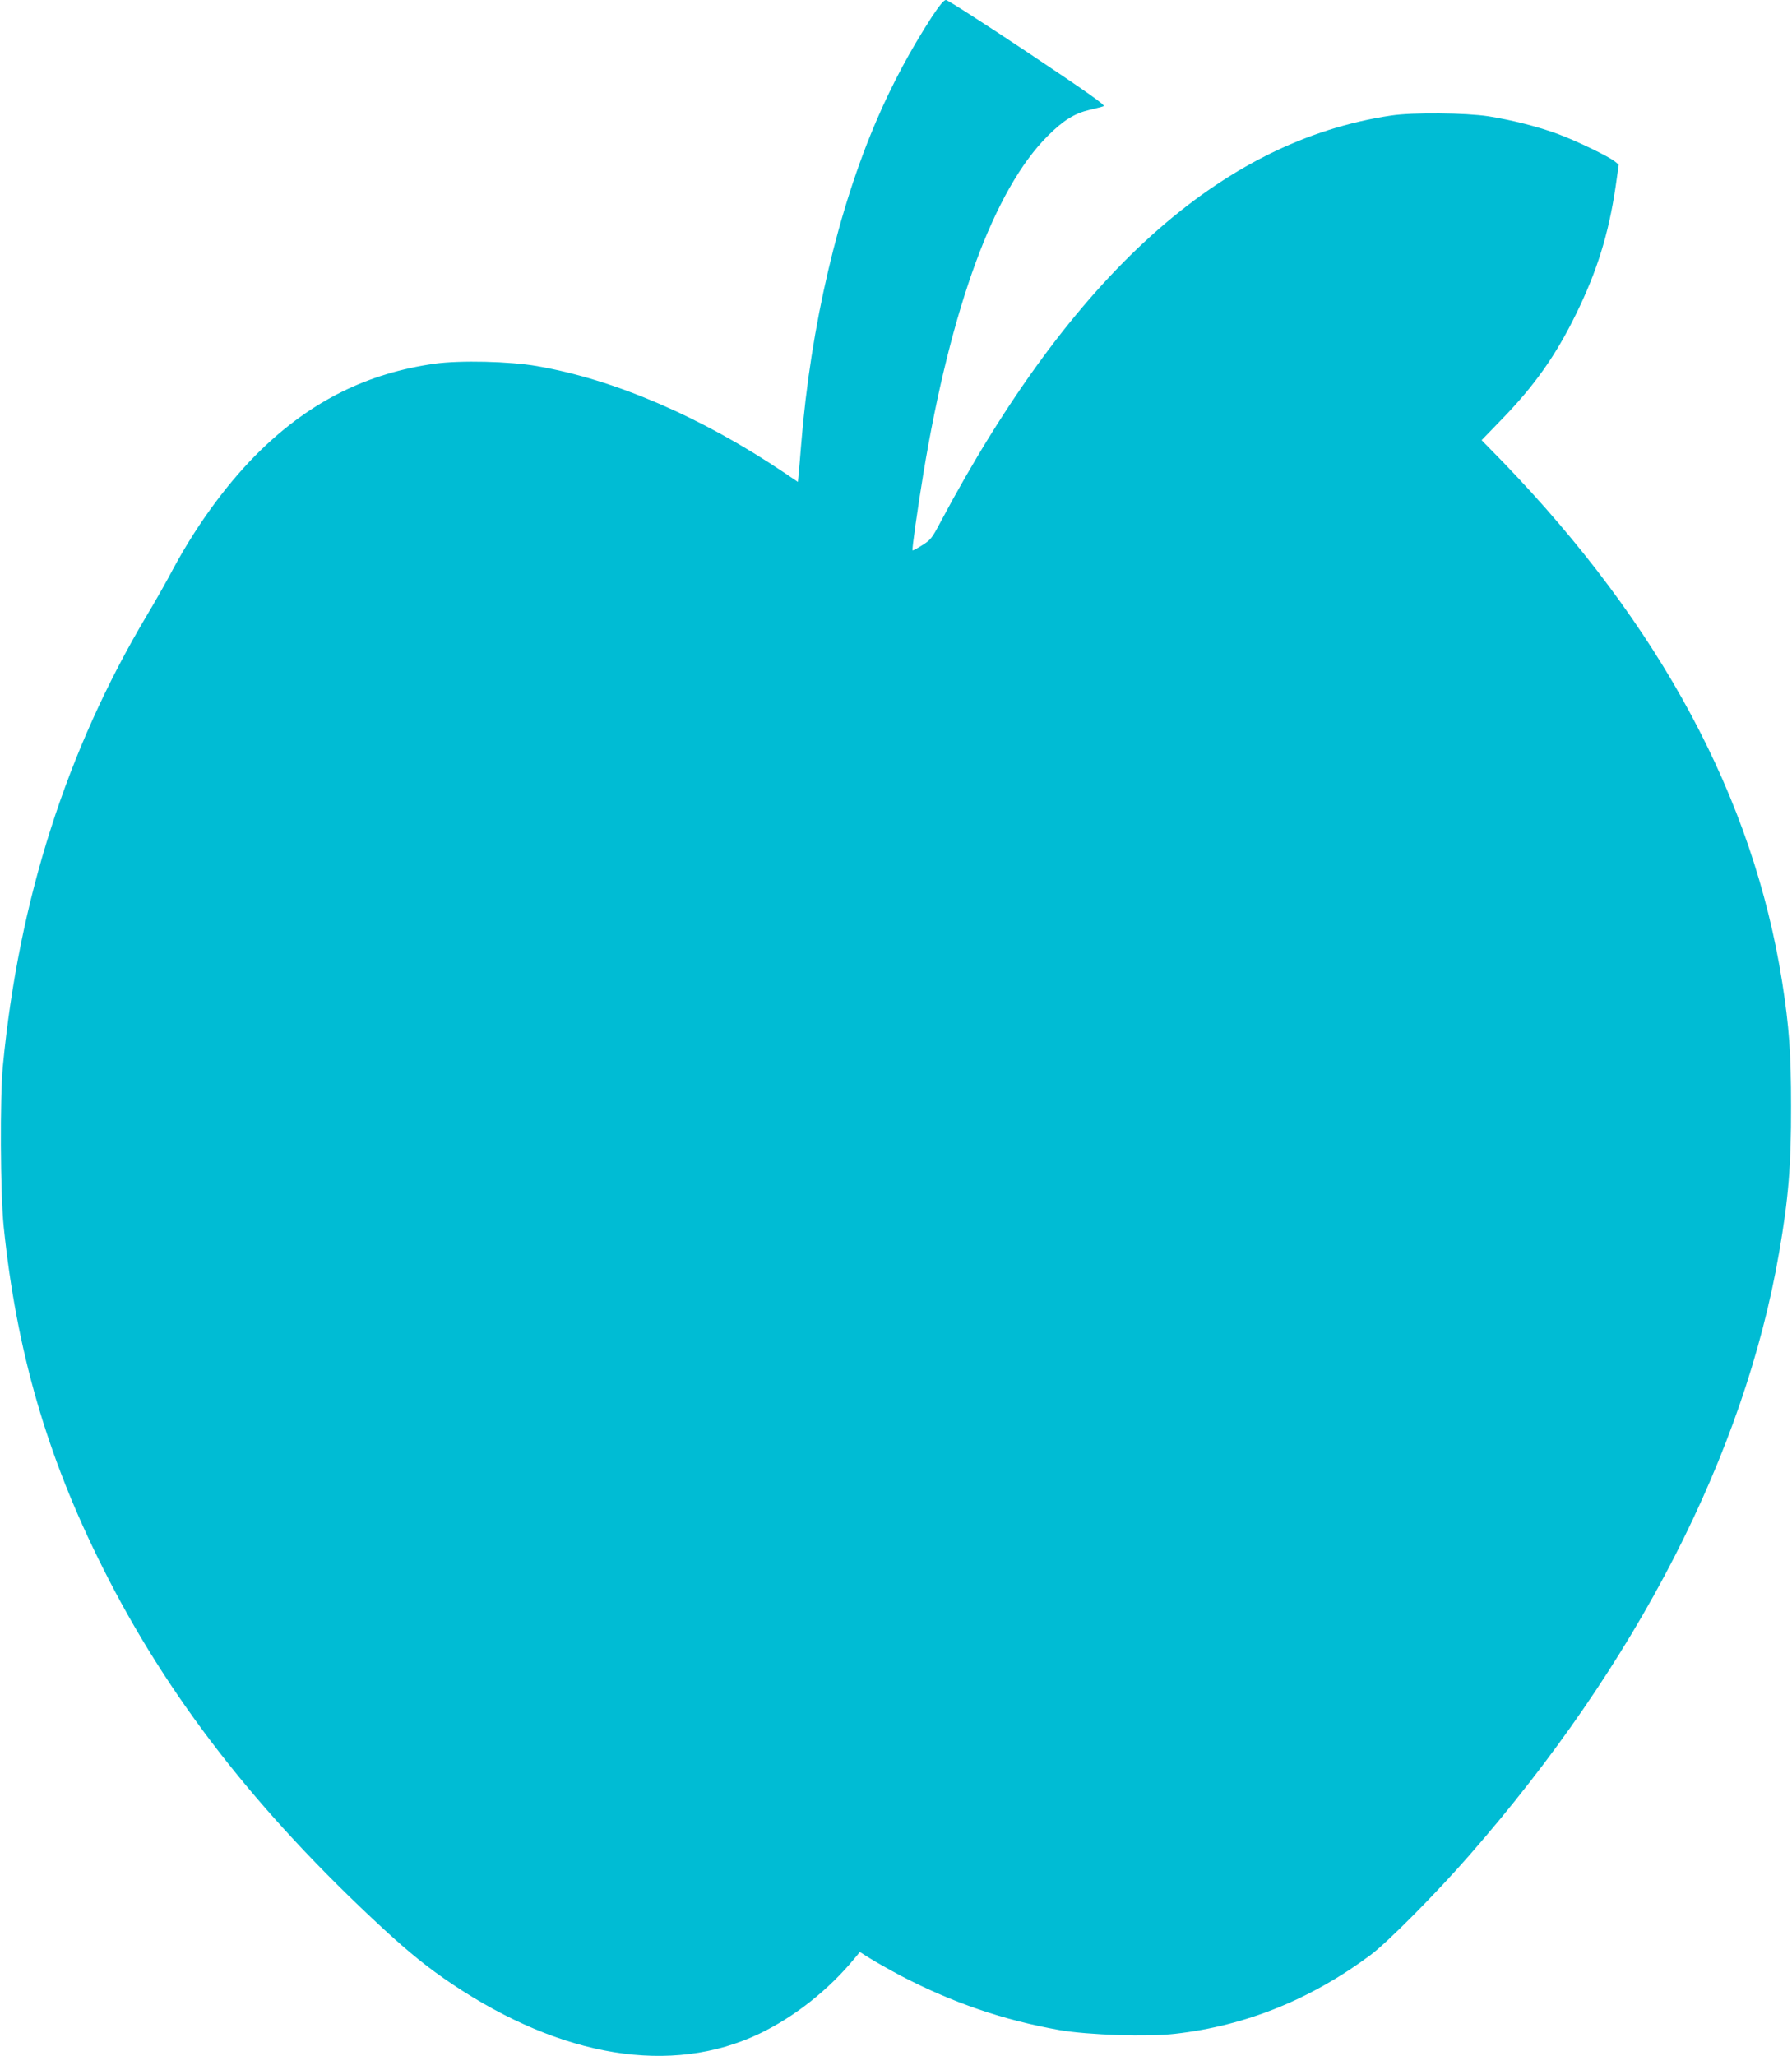 <?xml version="1.0" standalone="no"?>
<!DOCTYPE svg PUBLIC "-//W3C//DTD SVG 20010904//EN"
 "http://www.w3.org/TR/2001/REC-SVG-20010904/DTD/svg10.dtd">
<svg version="1.0" xmlns="http://www.w3.org/2000/svg"
 width="1116pt" height="1280pt" viewBox="0 0 1116 1280"
 preserveAspectRatio="xMidYMid meet">
<g transform="translate(0,1280) scale(0.1,-0.1)"
fill="#00bcd4" stroke="none">
<path d="M5802 12693 c-133 -206 -242 -409 -339 -633 -243 -560 -414 -1288
-473 -2020 -6 -74 -13 -159 -16 -187 l-5 -53 -87 59 c-515 346 -1056 579
-1537 662 -172 30 -479 37 -639 15 -417 -59 -765 -231 -1080 -536 -200 -194
-394 -456 -547 -740 -39 -74 -113 -205 -164 -290 -500 -839 -798 -1771 -897
-2805 -19 -199 -16 -790 5 -1000 79 -772 269 -1430 613 -2116 405 -811 961
-1526 1754 -2258 161 -148 275 -240 425 -341 685 -459 1367 -570 1913 -310
218 104 431 272 592 467 l35 42 62 -39 c35 -22 122 -71 195 -110 323 -168 637
-275 987 -337 180 -31 547 -43 720 -23 438 50 843 213 1216 490 107 80 409
384 619 625 1039 1188 1710 2495 1926 3750 58 335 75 543 74 910 0 333 -12
492 -55 770 -180 1147 -758 2222 -1739 3239 l-133 136 119 123 c208 213 342
402 469 662 131 266 203 500 246 790 l20 140 -27 22 c-40 31 -232 124 -347
167 -125 47 -292 89 -437 112 -142 22 -471 25 -605 5 -1062 -157 -1990 -994
-2809 -2533 -51 -97 -61 -110 -113 -142 -31 -20 -58 -34 -60 -32 -5 4 32 263
67 476 172 1040 442 1773 776 2105 96 96 166 139 259 161 39 9 78 19 88 23 14
5 -99 85 -472 334 -270 180 -499 327 -510 327 -13 0 -40 -33 -89 -107z"/>
</g>
</svg>
